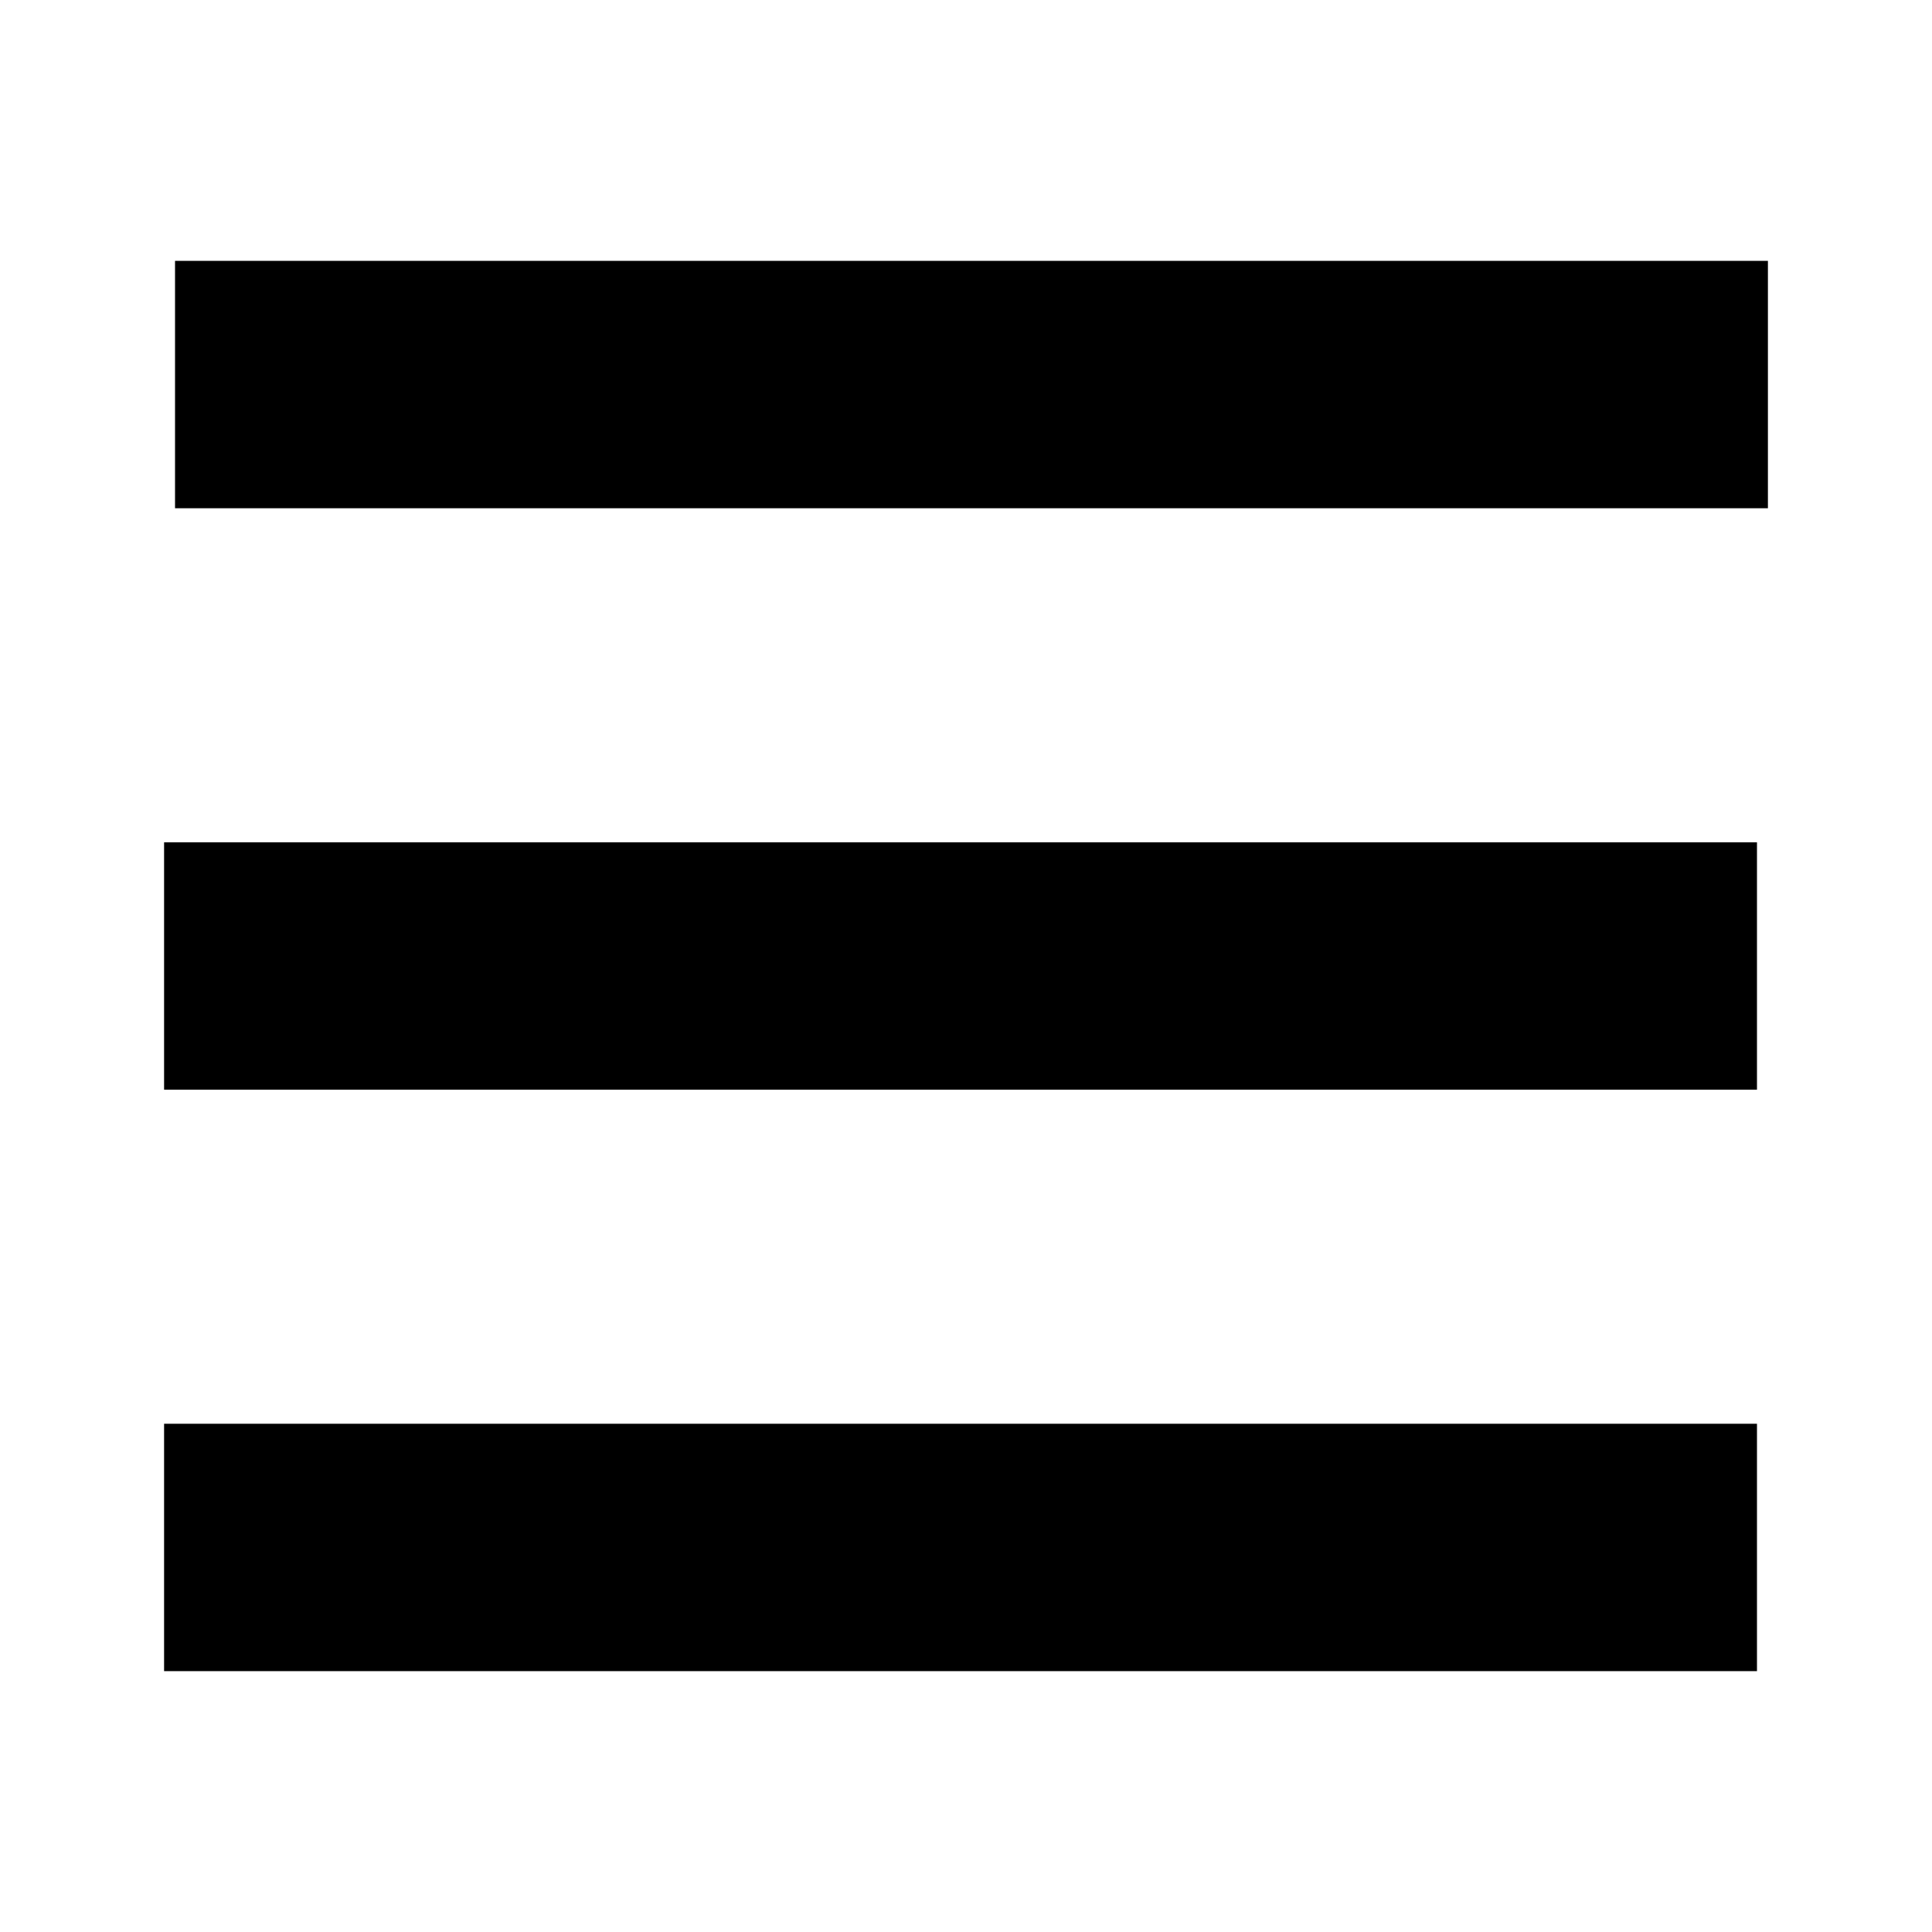 <?xml version="1.0" encoding="UTF-8"?>
<!DOCTYPE svg PUBLIC "-//W3C//DTD SVG 1.1//EN" "http://www.w3.org/Graphics/SVG/1.1/DTD/svg11.dtd">
<!-- Creator: CorelDRAW 2018 (64-Bit Evaluation Version) -->
<svg xmlns="http://www.w3.org/2000/svg" xml:space="preserve" width="24px" height="24px" version="1.1" shape-rendering="geometricPrecision" text-rendering="geometricPrecision" image-rendering="optimizeQuality" fill-rule="evenodd" clip-rule="evenodd"
viewBox="0 0 22.96 22.96"
 xmlns:xlink="http://www.w3.org/1999/xlink">
 <g id="Layer_x0020_1">
  <g id="_2668371321488">
   <rect fill="none" width="22.96" height="22.96"/>
   <g>
    <rect fill="black" stroke="black" stroke-width="0.04" stroke-miterlimit="22.926" x="2.1" y="3.12" width="18.89" height="2.9"/>
    <rect fill="black" stroke="black" stroke-width="0.04" stroke-miterlimit="22.926" x="1.97" y="16.94" width="18.89" height="2.9"/>
    <rect fill="black" stroke="black" stroke-width="0.04" stroke-miterlimit="22.926" x="1.97" y="10.03" width="18.89" height="2.9"/>
   </g>
  </g>
 </g>
</svg>
